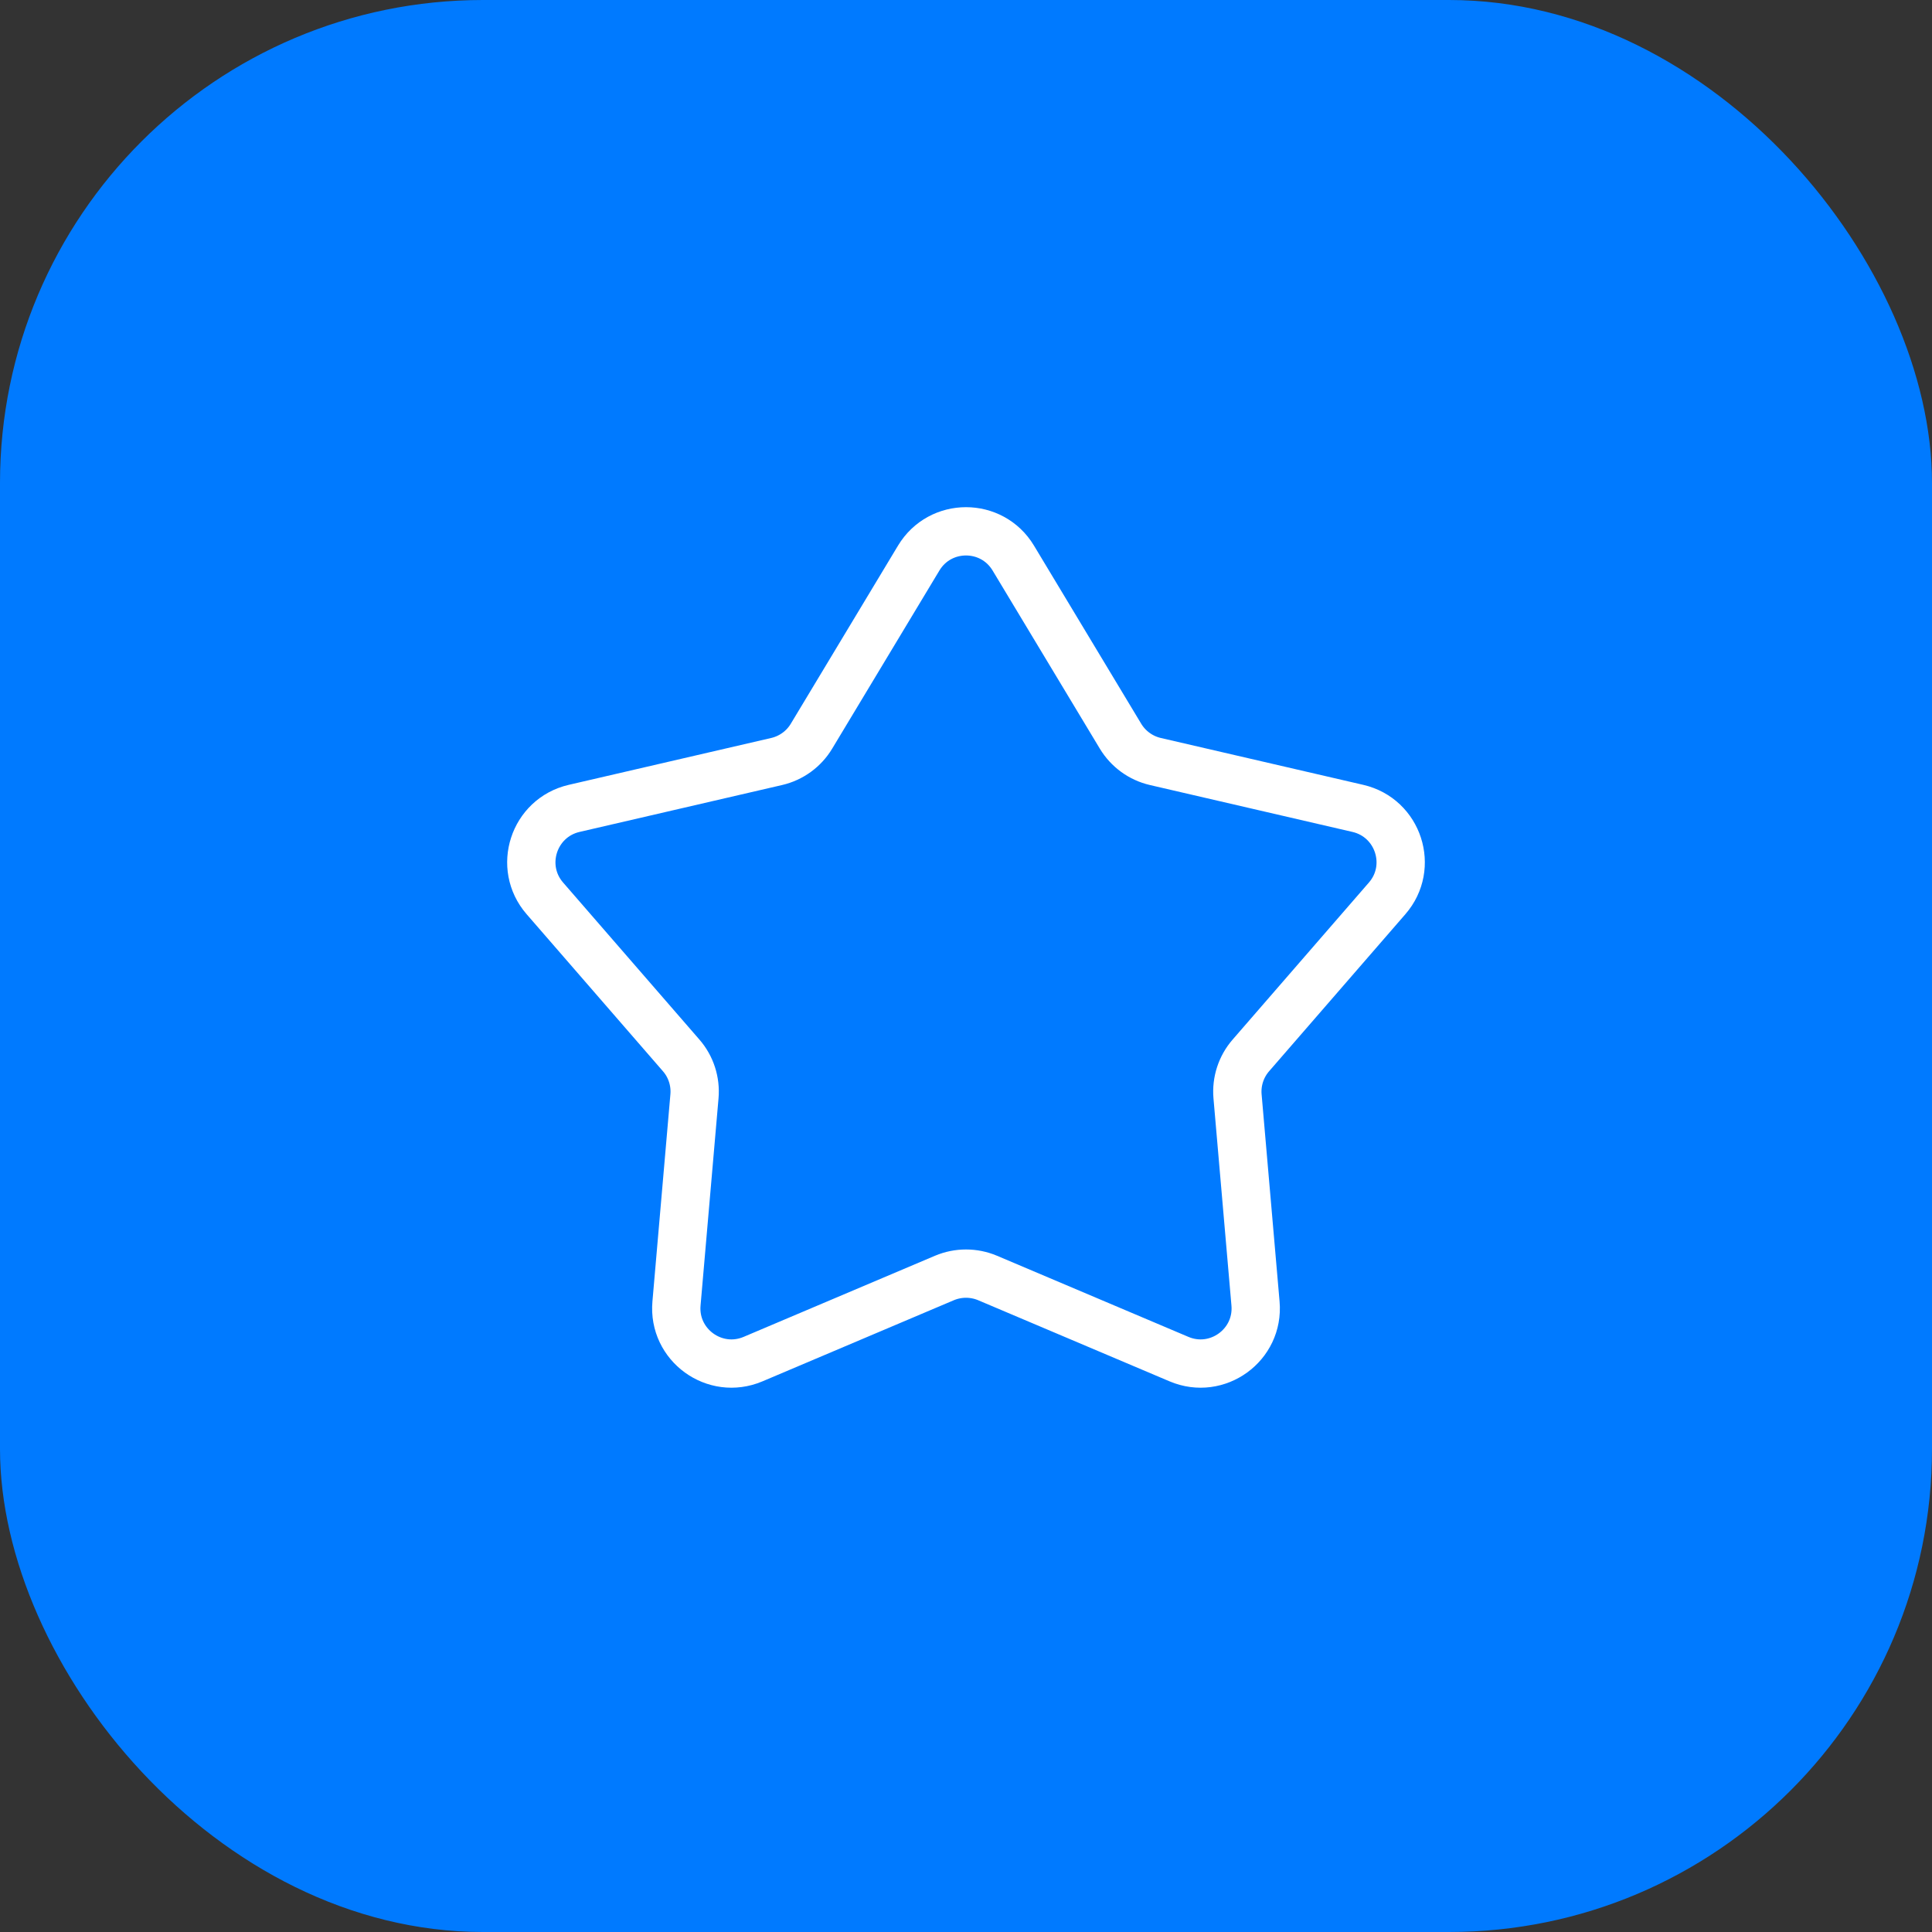 <?xml version="1.0" encoding="UTF-8"?> <svg xmlns="http://www.w3.org/2000/svg" width="40" height="40" viewBox="0 0 40 40" fill="none"><rect x="0" y="0" width="40" height="40" fill="#333333" stroke="none"/><rect width="40" height="40" rx="10" fill="#007AFF"></rect><path d="M19.021 11.554C19.465 10.816 20.535 10.816 20.979 11.554L23.199 15.242C23.359 15.507 23.619 15.696 23.92 15.766L28.114 16.737C28.953 16.932 29.284 17.95 28.719 18.6L25.898 21.851C25.695 22.084 25.595 22.391 25.622 22.699L25.994 26.988C26.069 27.846 25.203 28.475 24.41 28.139L20.446 26.459C20.161 26.339 19.839 26.339 19.554 26.459L15.591 28.139C14.797 28.475 13.931 27.846 14.006 26.988L14.378 22.699C14.405 22.391 14.306 22.084 14.103 21.851L11.281 18.6C10.716 17.95 11.047 16.932 11.886 16.737L16.08 15.766C16.381 15.696 16.642 15.507 16.801 15.242L19.021 11.554Z" stroke="white"></path></svg> 